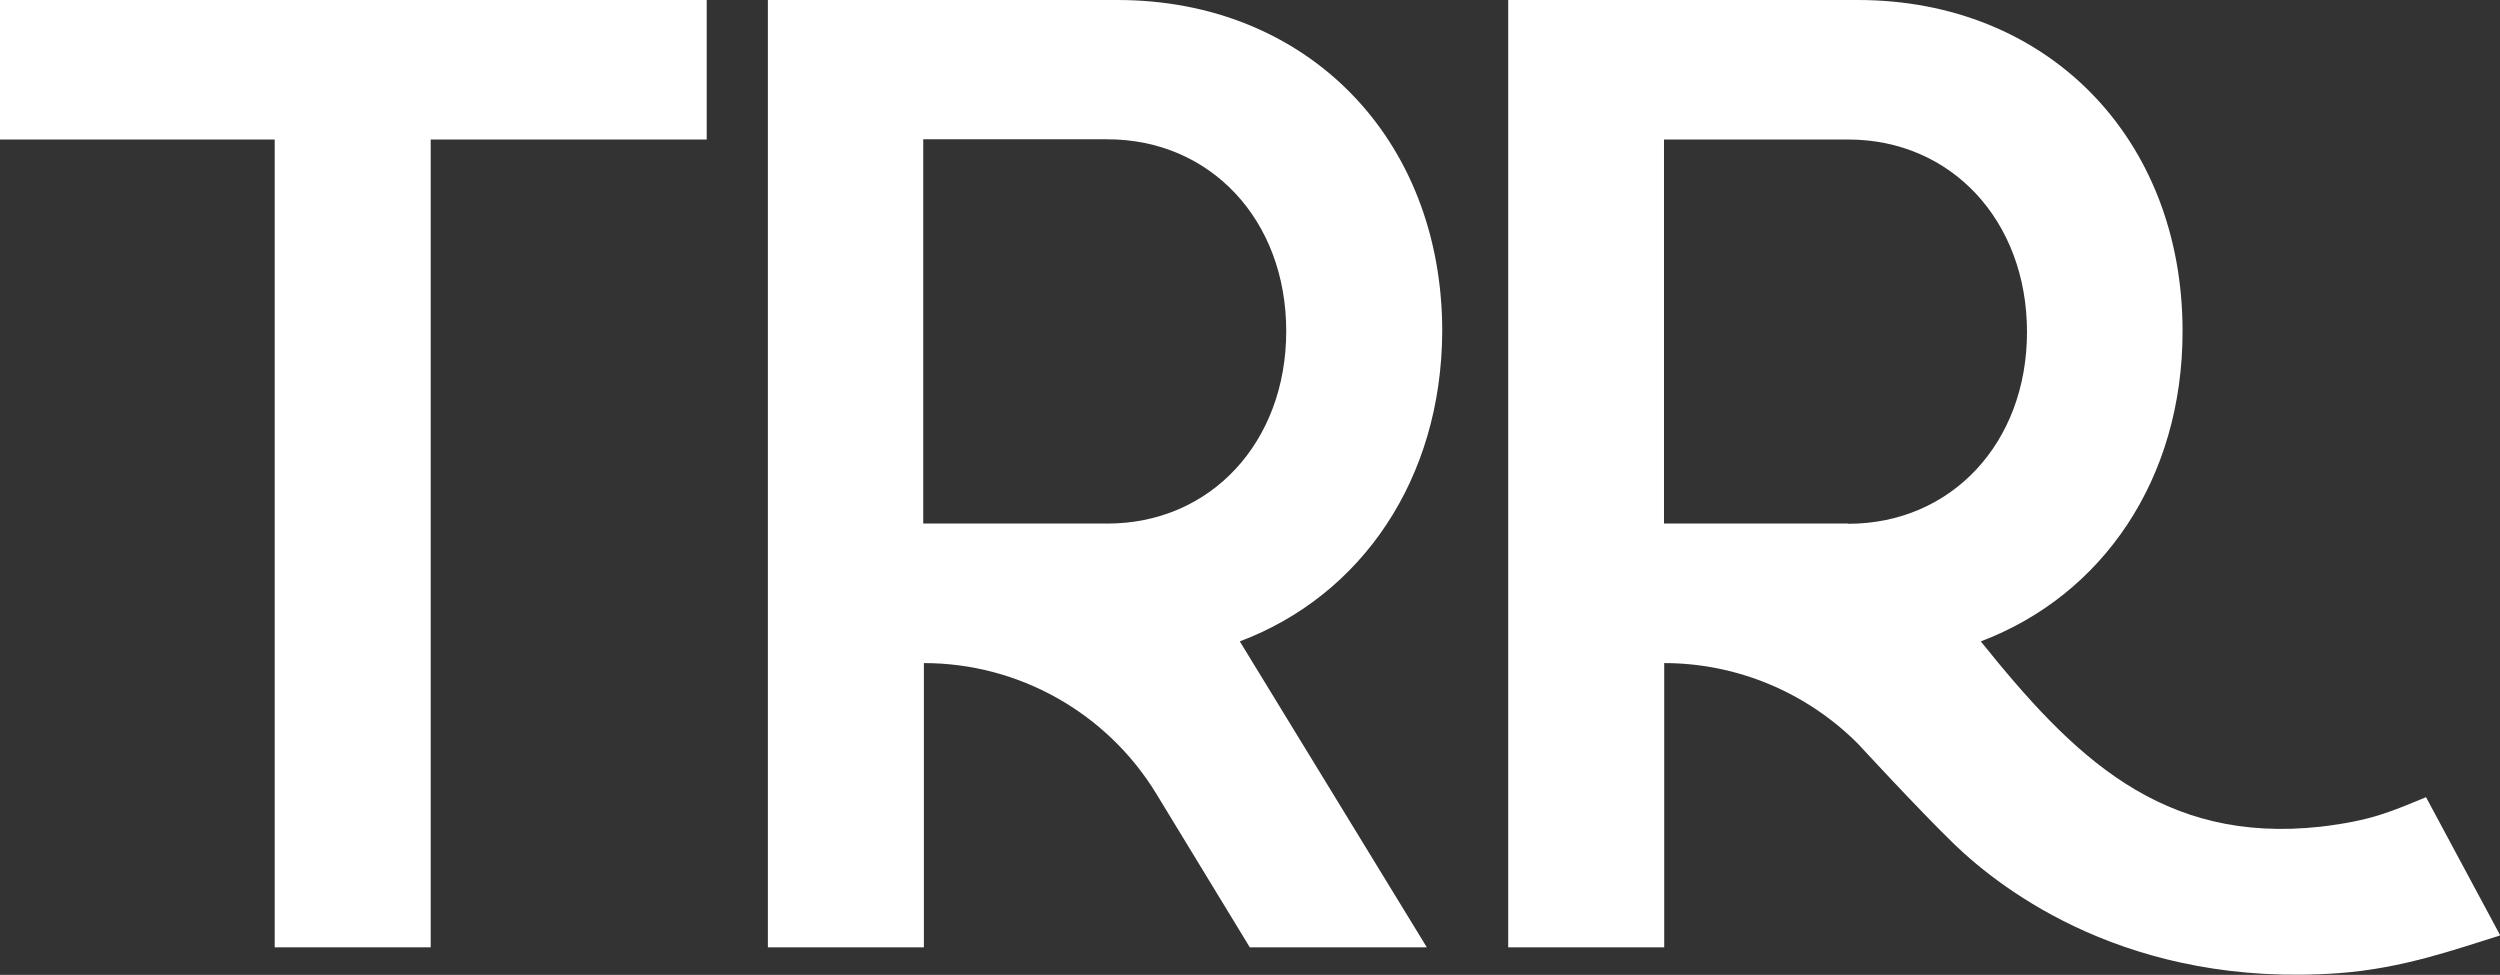 <?xml version="1.0" encoding="UTF-8"?>
<svg id="Layer_2" xmlns="http://www.w3.org/2000/svg" viewBox="0 0 115.22 44.93">
  <rect x="0" y="0" width="115.22" height="44.93" fill="#333333" stroke="none"/>
  <defs>
    <style>
      .cls-1 {
        fill: #fff;
      }
    </style>
  </defs>
  <g id="Layer_1-2" data-name="Layer_1">
    <g>
      <path class="cls-1" d="M0,0v6.43h12.66v37.23h7.19V6.43h12.72V0H0"/>
      <path class="cls-1" d="M51.04,24.13c4.75,0,8.24-3.74,8.24-8.87s-3.5-8.84-8.24-8.84h-8.49v17.71h8.49M57.14,29.56l8.62,14.1h-8.16l-4.31-7.08c-2.28-3.74-6.35-6.02-10.71-6.02v13.1h-7.19V0h16.11c8.73,0,14.97,6.37,14.97,15.27-.03,6.81-3.72,12.18-9.33,14.29"/>
      <path class="cls-1" d="M111.81,36.74c-1.65.68-2.52,1.08-4.85,1.36-7.35.81-11.42-3.25-15.67-8.54,5.61-2.12,9.3-7.48,9.3-14.29,0-8.92-6.24-15.27-14.97-15.27h-16.11v43.66h7.19v-13.1c3.36,0,6.59,1.36,8.95,3.74,0,0,2.77,3.01,4.42,4.61,2.22,2.14,8.08,6.64,17.73,5.94,2.96-.22,5.4-1.11,7.43-1.74l-3.42-6.37M85.18,24.13h-8.49V6.43h8.49c4.75,0,8.24,3.74,8.24,8.87s-3.5,8.84-8.24,8.84"/>
    </g>
  </g>
</svg>